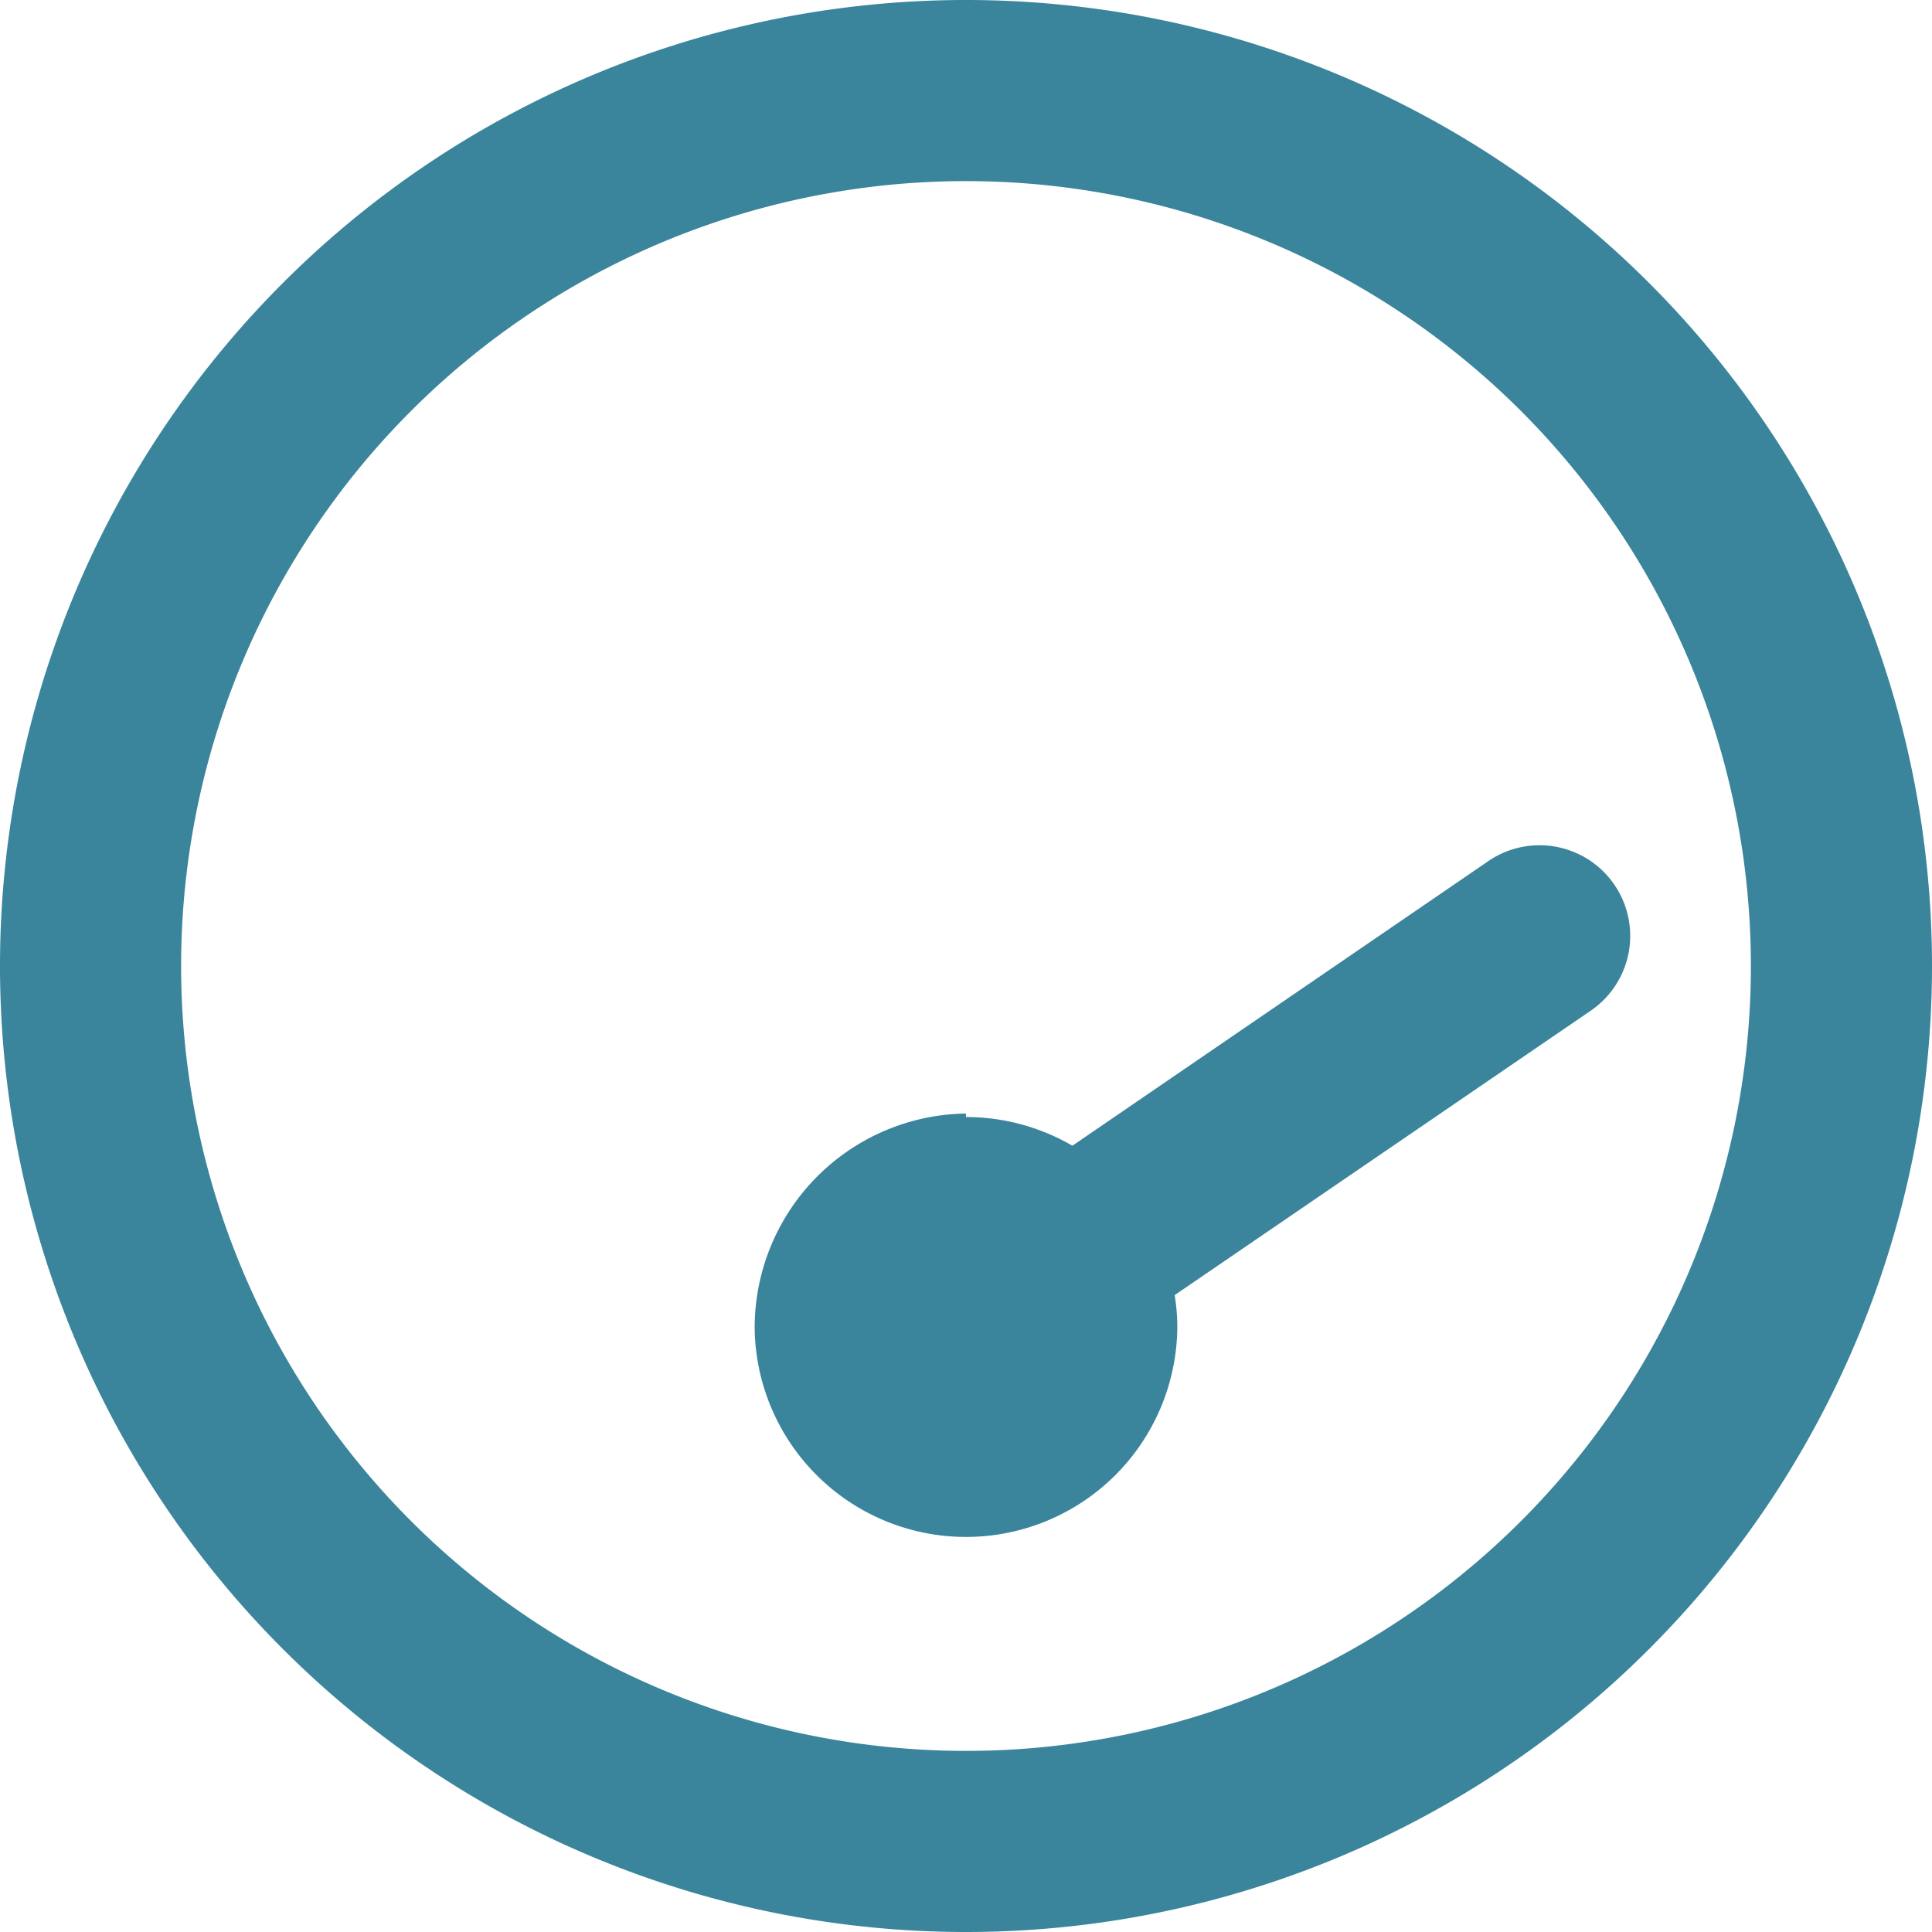 <svg xmlns="http://www.w3.org/2000/svg" width="55" height="55" viewBox="0 0 55 55">
  <path id="Path_102" data-name="Path 102" d="M27.5,31.8a6.027,6.027,0,0,1,3.029.816l11.838-8.1a2.58,2.58,0,0,1,2.922,4.254l-11.849,8.1a5.521,5.521,0,0,1,.075.945,6.016,6.016,0,0,1-12.031,0A6.1,6.1,0,0,1,27.5,31.7Zm0,23.2A27.5,27.5,0,1,1,55,27.5,27.5,27.5,0,0,1,27.5,55ZM49.844,27.5A22.344,22.344,0,1,0,27.5,49.844,22.34,22.34,0,0,0,49.844,27.5Z" fill="#3a859c"/>
</svg>
